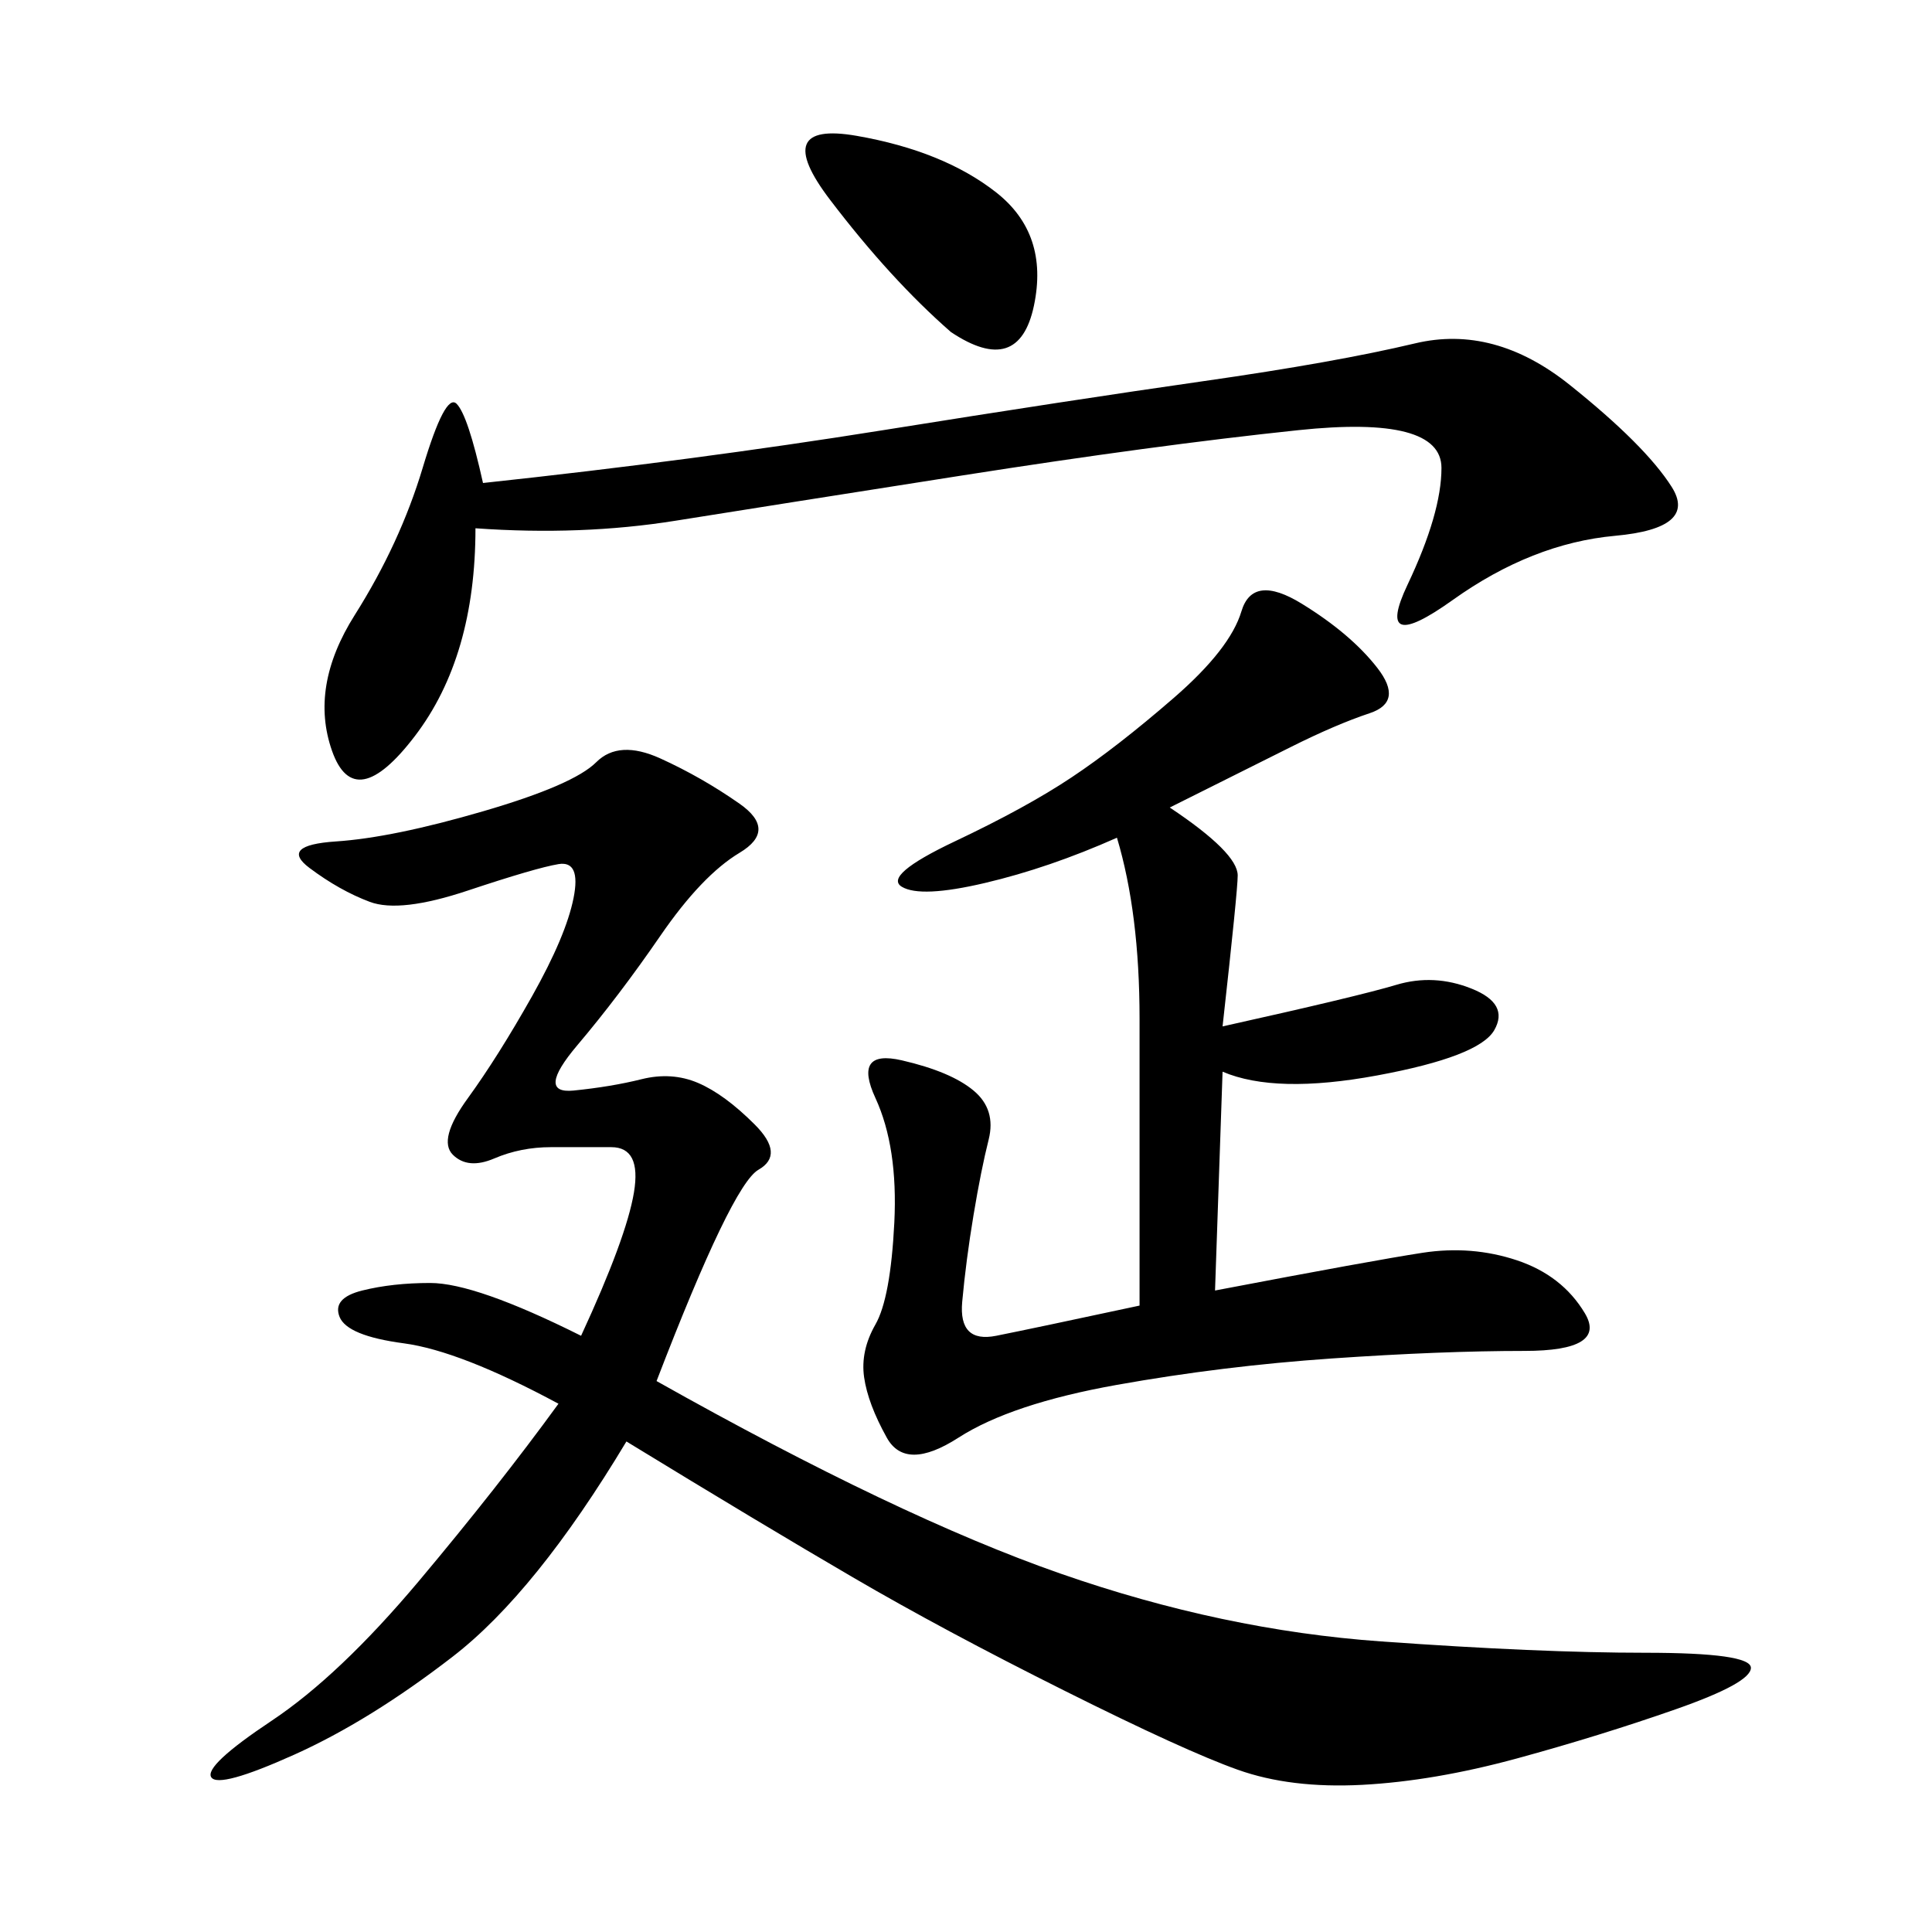 <svg xmlns="http://www.w3.org/2000/svg" xmlns:xlink="http://www.w3.org/1999/xlink" width="300" height="300"><path d="M101.95 214.45Q139.45 235.55 164.65 244.34Q189.84 253.13 214.45 254.88Q239.06 256.64 255.47 256.64L255.47 256.64Q271.88 256.64 271.88 258.98L271.88 258.98Q271.88 261.33 260.16 265.43Q248.44 269.53 235.55 273.05Q222.66 276.56 211.52 277.15Q200.39 277.73 192.19 274.80Q183.98 271.88 165.23 262.50Q146.48 253.13 132.42 244.92Q118.36 236.72 97.27 223.83L97.27 223.83Q83.20 247.27 70.31 257.23Q57.42 267.19 45.70 272.46Q33.98 277.73 32.81 275.98Q31.64 274.22 42.19 267.19Q52.73 260.16 65.04 245.51Q77.34 230.86 86.72 217.97L86.72 217.97Q71.48 209.77 62.70 208.59Q53.91 207.42 52.73 204.49Q51.56 201.56 56.25 200.39Q60.94 199.22 66.80 199.22L66.80 199.22Q73.83 199.22 90.23 207.42L90.23 207.42Q97.27 192.19 98.44 185.16Q99.61 178.13 94.92 178.13L94.92 178.13L85.55 178.13Q80.86 178.13 76.76 179.88Q72.66 181.64 70.31 179.30Q67.97 176.95 72.66 170.51Q77.34 164.06 82.62 154.69Q87.89 145.31 89.06 139.45Q90.23 133.59 86.72 134.18Q83.20 134.77 72.66 138.28Q62.11 141.80 57.42 140.04Q52.73 138.28 48.05 134.77Q43.36 131.25 52.15 130.66Q60.94 130.08 75 125.98Q89.06 121.88 92.58 118.36Q96.09 114.84 102.54 117.77Q108.98 120.70 114.84 124.80Q120.70 128.91 114.84 132.42Q108.98 135.94 102.54 145.31Q96.09 154.69 89.65 162.30Q83.20 169.92 89.06 169.34Q94.92 168.75 99.61 167.58Q104.30 166.41 108.40 168.16Q112.50 169.92 117.19 174.61Q121.88 179.30 117.77 181.64Q113.67 183.98 101.95 214.45L101.95 214.45ZM181.64 125.39Q192.19 132.42 192.19 135.94L192.19 135.94Q192.19 138.28 189.84 159.38L189.84 159.38Q210.94 154.69 216.80 152.93Q222.66 151.17 228.52 153.52Q234.38 155.86 232.03 159.96Q229.69 164.06 213.87 166.99Q198.05 169.92 189.84 166.41L189.84 166.41L188.67 200.39Q213.28 195.70 220.90 194.53Q228.52 193.36 235.55 195.70Q242.58 198.05 246.09 203.91Q249.61 209.77 236.72 209.77L236.72 209.77Q223.83 209.77 206.84 210.94Q189.84 212.11 173.44 215.04Q157.03 217.97 148.83 223.24Q140.63 228.52 137.70 223.24Q134.77 217.97 134.18 213.87Q133.59 209.77 135.94 205.66Q138.28 201.56 138.87 189.84Q139.45 178.13 135.94 170.51Q132.42 162.89 140.04 164.65Q147.66 166.41 151.17 169.34Q154.69 172.27 153.52 176.95Q152.34 181.64 151.17 188.67Q150 195.70 149.41 202.15Q148.83 208.59 154.69 207.42Q160.55 206.25 176.95 202.73L176.95 202.73L176.95 158.20Q176.95 141.80 173.44 130.08L173.44 130.08Q162.89 134.77 152.93 137.11Q142.97 139.45 140.04 137.70Q137.11 135.94 148.24 130.66Q159.38 125.39 166.41 120.70Q173.44 116.02 182.23 108.40Q191.02 100.78 192.77 94.92Q194.53 89.06 202.15 93.75Q209.77 98.44 213.87 103.71Q217.97 108.98 212.70 110.74Q207.42 112.50 200.39 116.02L200.39 116.02L181.64 125.39ZM73.83 82.03Q73.83 101.95 64.45 114.26Q55.08 126.56 51.56 116.60Q48.05 106.64 55.08 95.51Q62.11 84.38 65.63 72.66Q69.14 60.94 70.90 62.70Q72.66 64.45 75 75L75 75Q107.81 71.48 137.11 66.80Q166.41 62.11 186.91 59.18Q207.42 56.25 219.73 53.32Q232.03 50.39 243.75 59.77Q255.47 69.14 259.57 75.59Q263.67 82.03 250.78 83.20Q237.89 84.38 225.59 93.16Q213.28 101.95 218.55 90.82Q223.83 79.69 223.83 72.66L223.83 72.66Q223.83 64.45 201.56 66.80Q179.30 69.14 149.41 73.83Q119.53 78.52 104.88 80.86Q90.23 83.20 73.83 82.03L73.83 82.03ZM147.66 51.56Q138.28 43.36 128.91 31.05Q119.53 18.75 133.01 21.09Q146.48 23.44 154.69 29.88Q162.89 36.33 160.55 47.46Q158.20 58.59 147.66 51.56L147.66 51.56Z"/></svg>